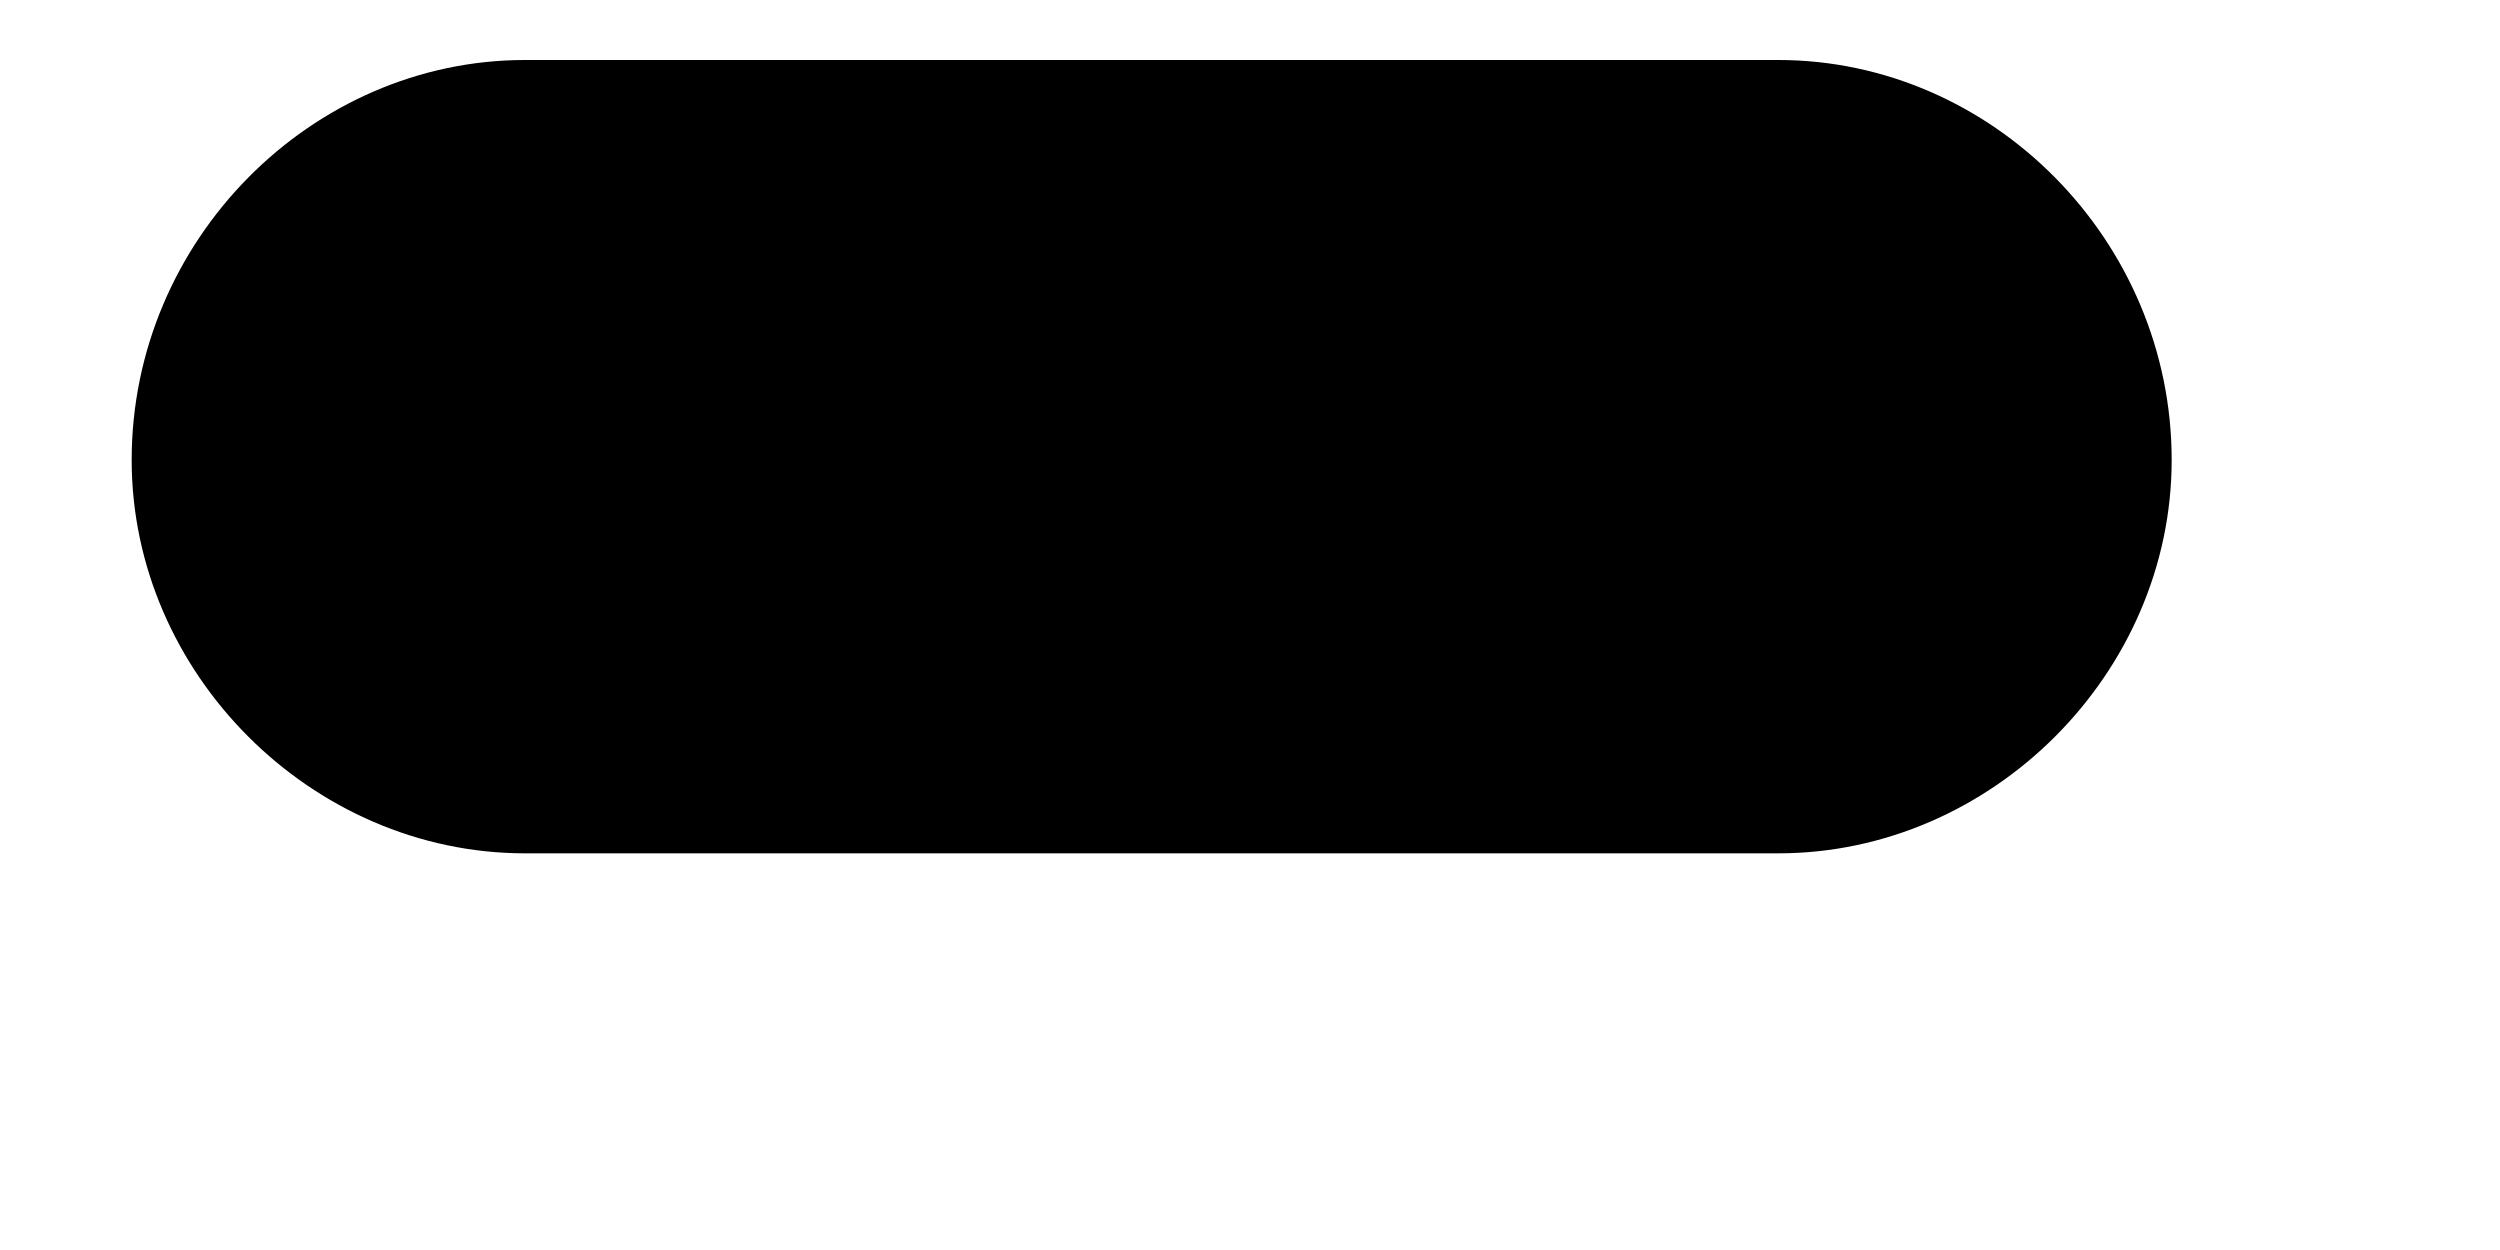 <svg width="6" height="3" viewBox="0 0 6 3" fill="none" xmlns="http://www.w3.org/2000/svg">
<path d="M1.26 2.048C0.748 2.048 0.316 1.616 0.316 1.104C0.316 0.576 0.748 0.144 1.26 0.144H4.268C4.78 0.144 5.212 0.576 5.212 1.104C5.212 1.616 4.78 2.048 4.268 2.048H1.26Z" fill="black"/>
</svg>
